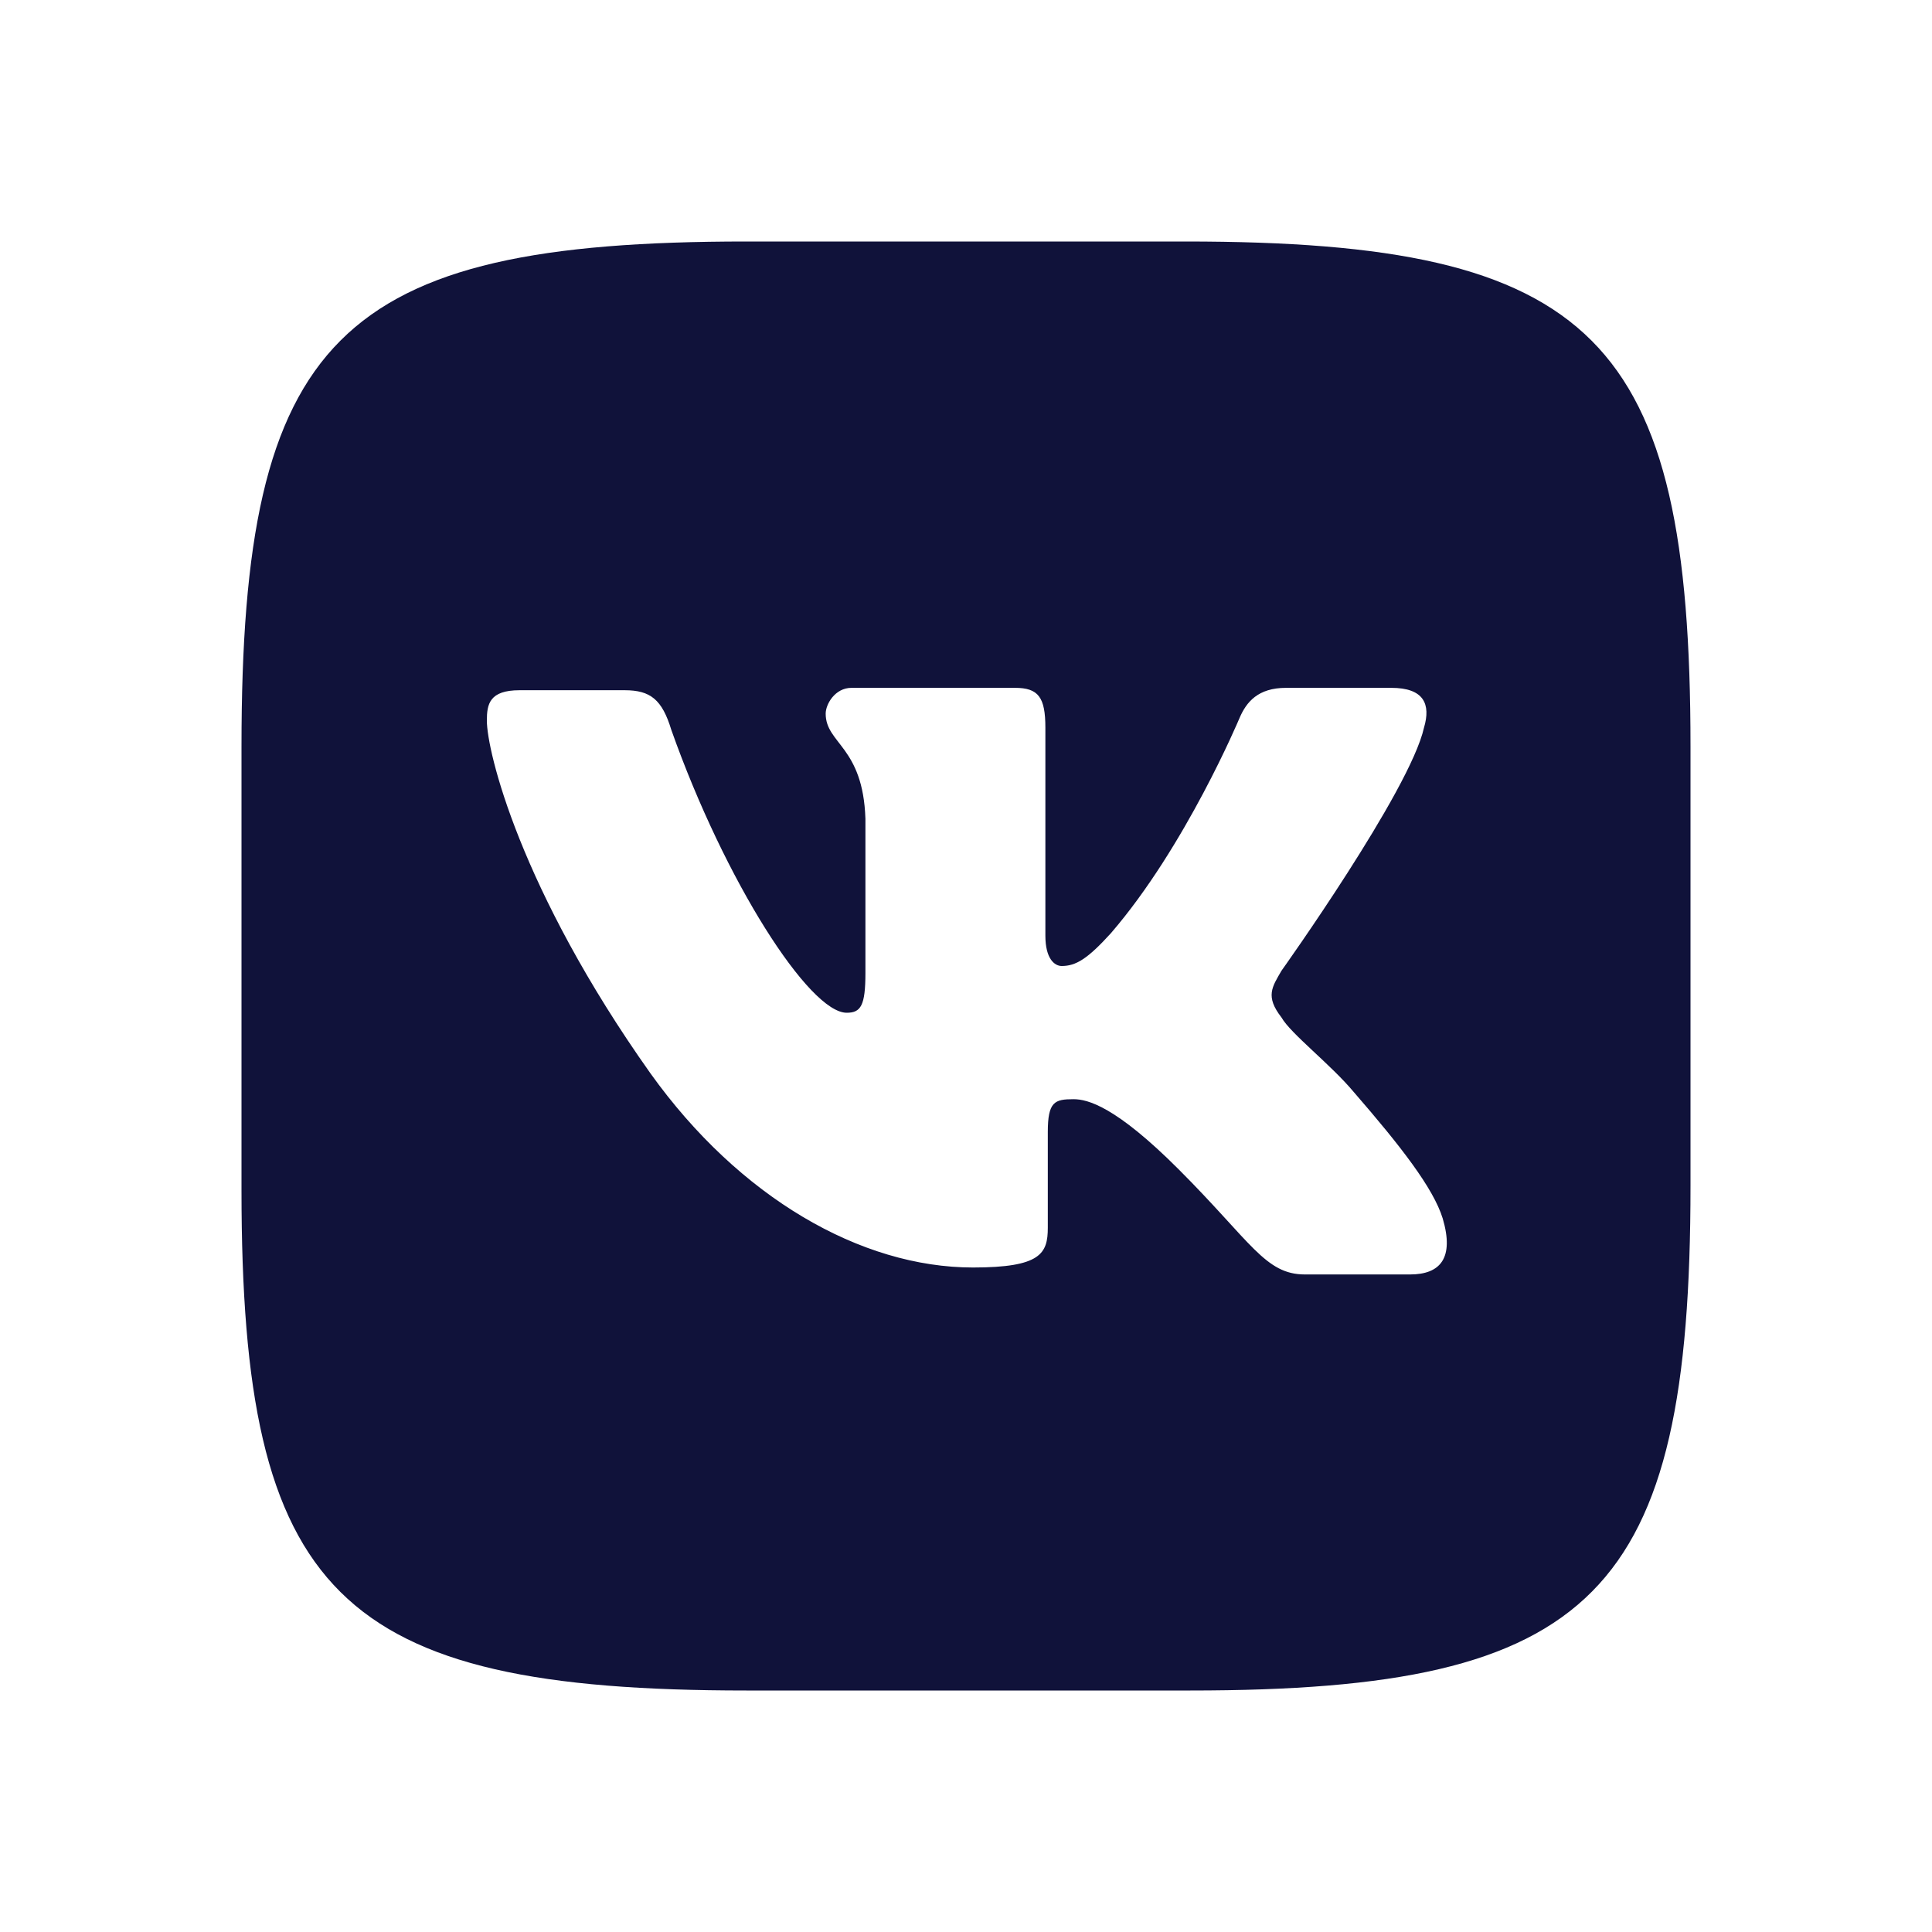 <?xml version="1.0" encoding="UTF-8"?> <svg xmlns="http://www.w3.org/2000/svg" width="35" height="35" viewBox="0 0 35 35" fill="none"><path d="M21.48 4.375H13.52C6.112 4.375 4.375 6.11 4.375 13.52V21.564C4.375 28.89 6.11 30.625 13.52 30.625H21.564C28.89 30.625 30.625 28.89 30.625 21.48V13.52C30.625 6.112 28.89 4.375 21.48 4.375ZM25.544 23.088H23.64C22.919 23.088 22.665 22.496 21.353 21.184C20.21 20.04 19.702 19.913 19.448 19.913C19.108 19.913 18.982 19.956 18.982 20.506V22.241C18.982 22.708 18.855 22.962 17.627 22.962C15.595 22.962 13.393 21.693 11.785 19.447C9.414 16.103 8.82 13.605 8.82 13.055C8.82 12.758 8.864 12.504 9.414 12.504H11.317C11.783 12.504 11.995 12.673 12.162 13.224C13.138 15.976 14.662 18.347 15.339 18.347C15.594 18.347 15.678 18.219 15.678 17.627V14.833C15.635 13.52 14.958 13.476 14.958 12.928C14.958 12.758 15.127 12.461 15.425 12.461H18.388C18.811 12.461 18.938 12.631 18.938 13.182V16.95C18.938 17.373 19.107 17.5 19.234 17.5C19.489 17.5 19.701 17.373 20.123 16.908C21.478 15.34 22.453 13.013 22.453 13.013C22.579 12.715 22.791 12.461 23.298 12.461H25.204C25.797 12.461 25.923 12.758 25.797 13.182C25.543 14.325 23.215 17.586 23.215 17.586C23.045 17.881 22.918 18.05 23.215 18.432C23.383 18.728 24.103 19.278 24.528 19.787C25.373 20.761 25.966 21.522 26.136 22.073C26.348 22.792 26.093 23.088 25.543 23.088" fill="#10123A"></path></svg> 